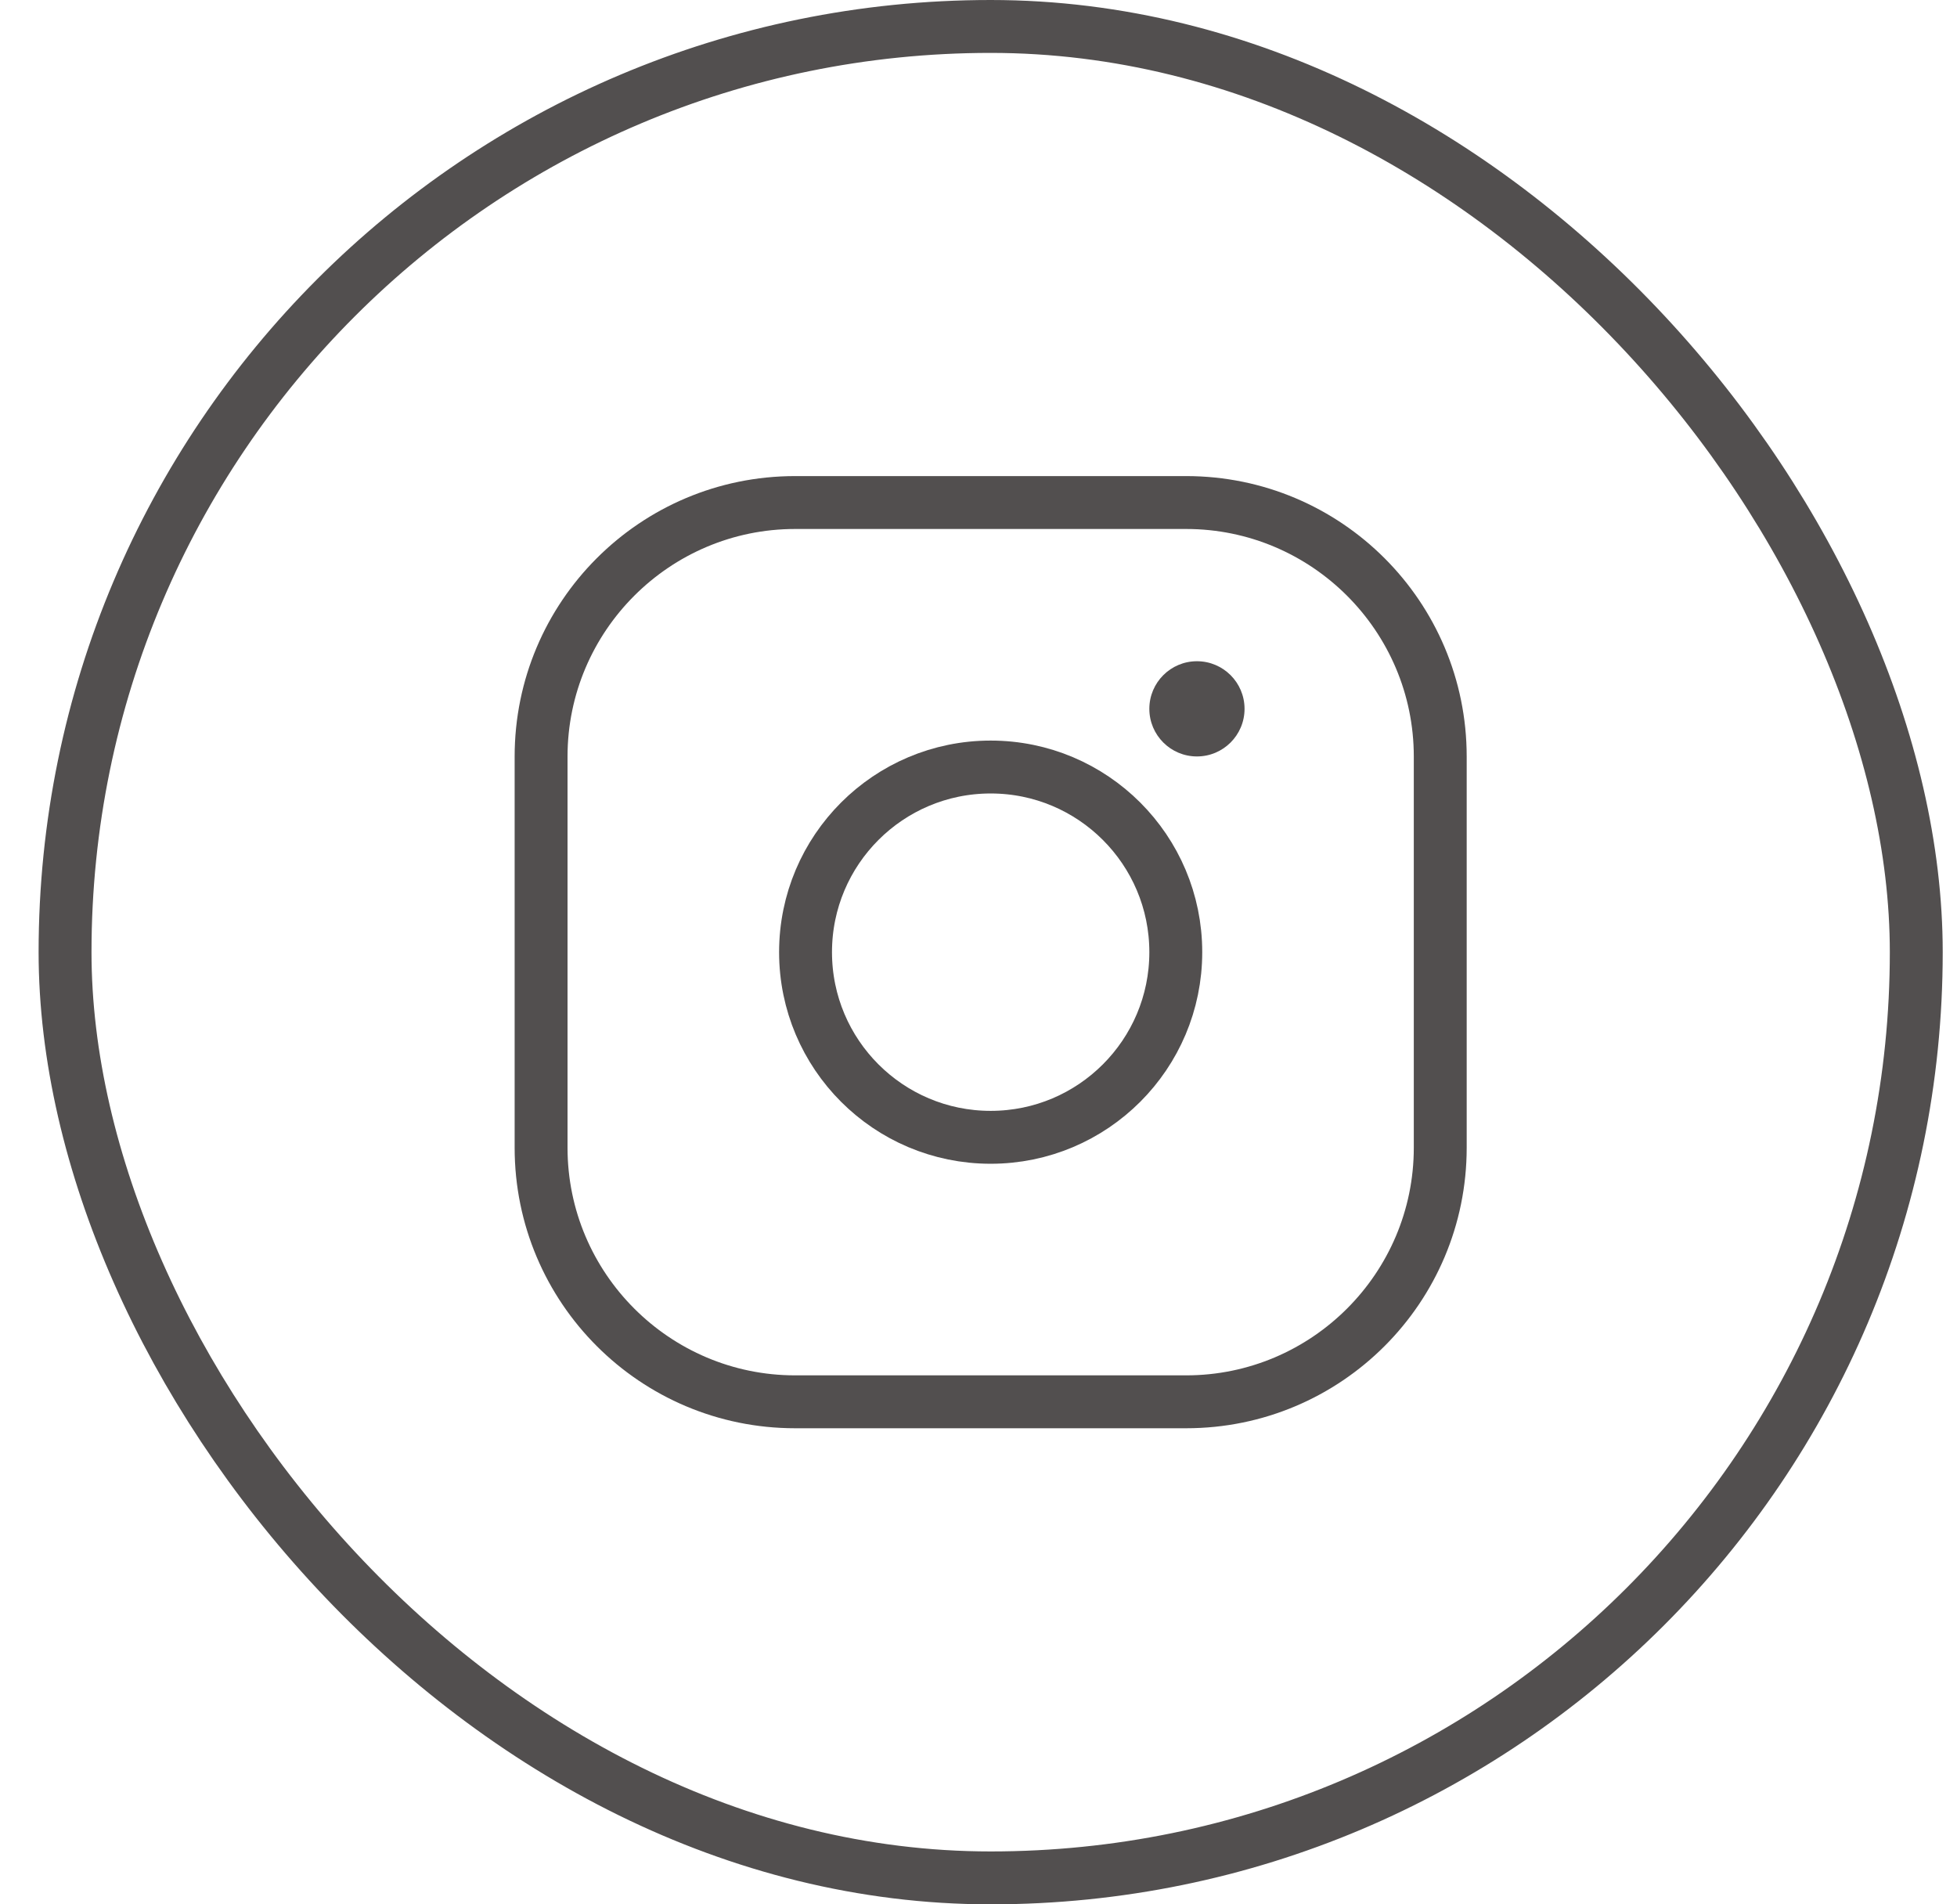 <?xml version="1.0" encoding="UTF-8"?> <svg xmlns="http://www.w3.org/2000/svg" width="37" height="36" viewBox="0 0 37 36" fill="none"><rect x="1.23" y="0.5" width="35" height="35" rx="17.5" stroke="#524F4F"></rect><path d="M22.426 10C24.799 10 26.73 11.931 26.73 14.303V21.696C26.73 24.069 24.799 26 22.426 26H15.033C12.661 26 10.73 24.069 10.73 21.696V14.303C10.73 11.931 12.661 10 15.033 10H22.426ZM22.426 9H15.033C12.102 9 9.73 11.374 9.73 14.303V21.696C9.73 24.628 12.105 27 15.033 27H22.426C25.358 27 27.73 24.626 27.73 21.696V14.303C27.73 11.372 25.356 9 22.426 9Z" fill="#524F4F"></path><path d="M18.73 21.5C20.663 21.5 22.23 19.933 22.23 18C22.23 16.067 20.663 14.5 18.73 14.5C16.797 14.5 15.23 16.067 15.23 18C15.23 19.933 16.797 21.5 18.73 21.5Z" stroke="#524F4F"></path><path d="M22.63 14.3C23.127 14.3 23.53 13.897 23.53 13.4C23.53 12.903 23.127 12.5 22.63 12.5C22.133 12.5 21.73 12.903 21.73 13.4C21.73 13.897 22.133 14.3 22.63 14.3Z" fill="#524F4F"></path></svg> 